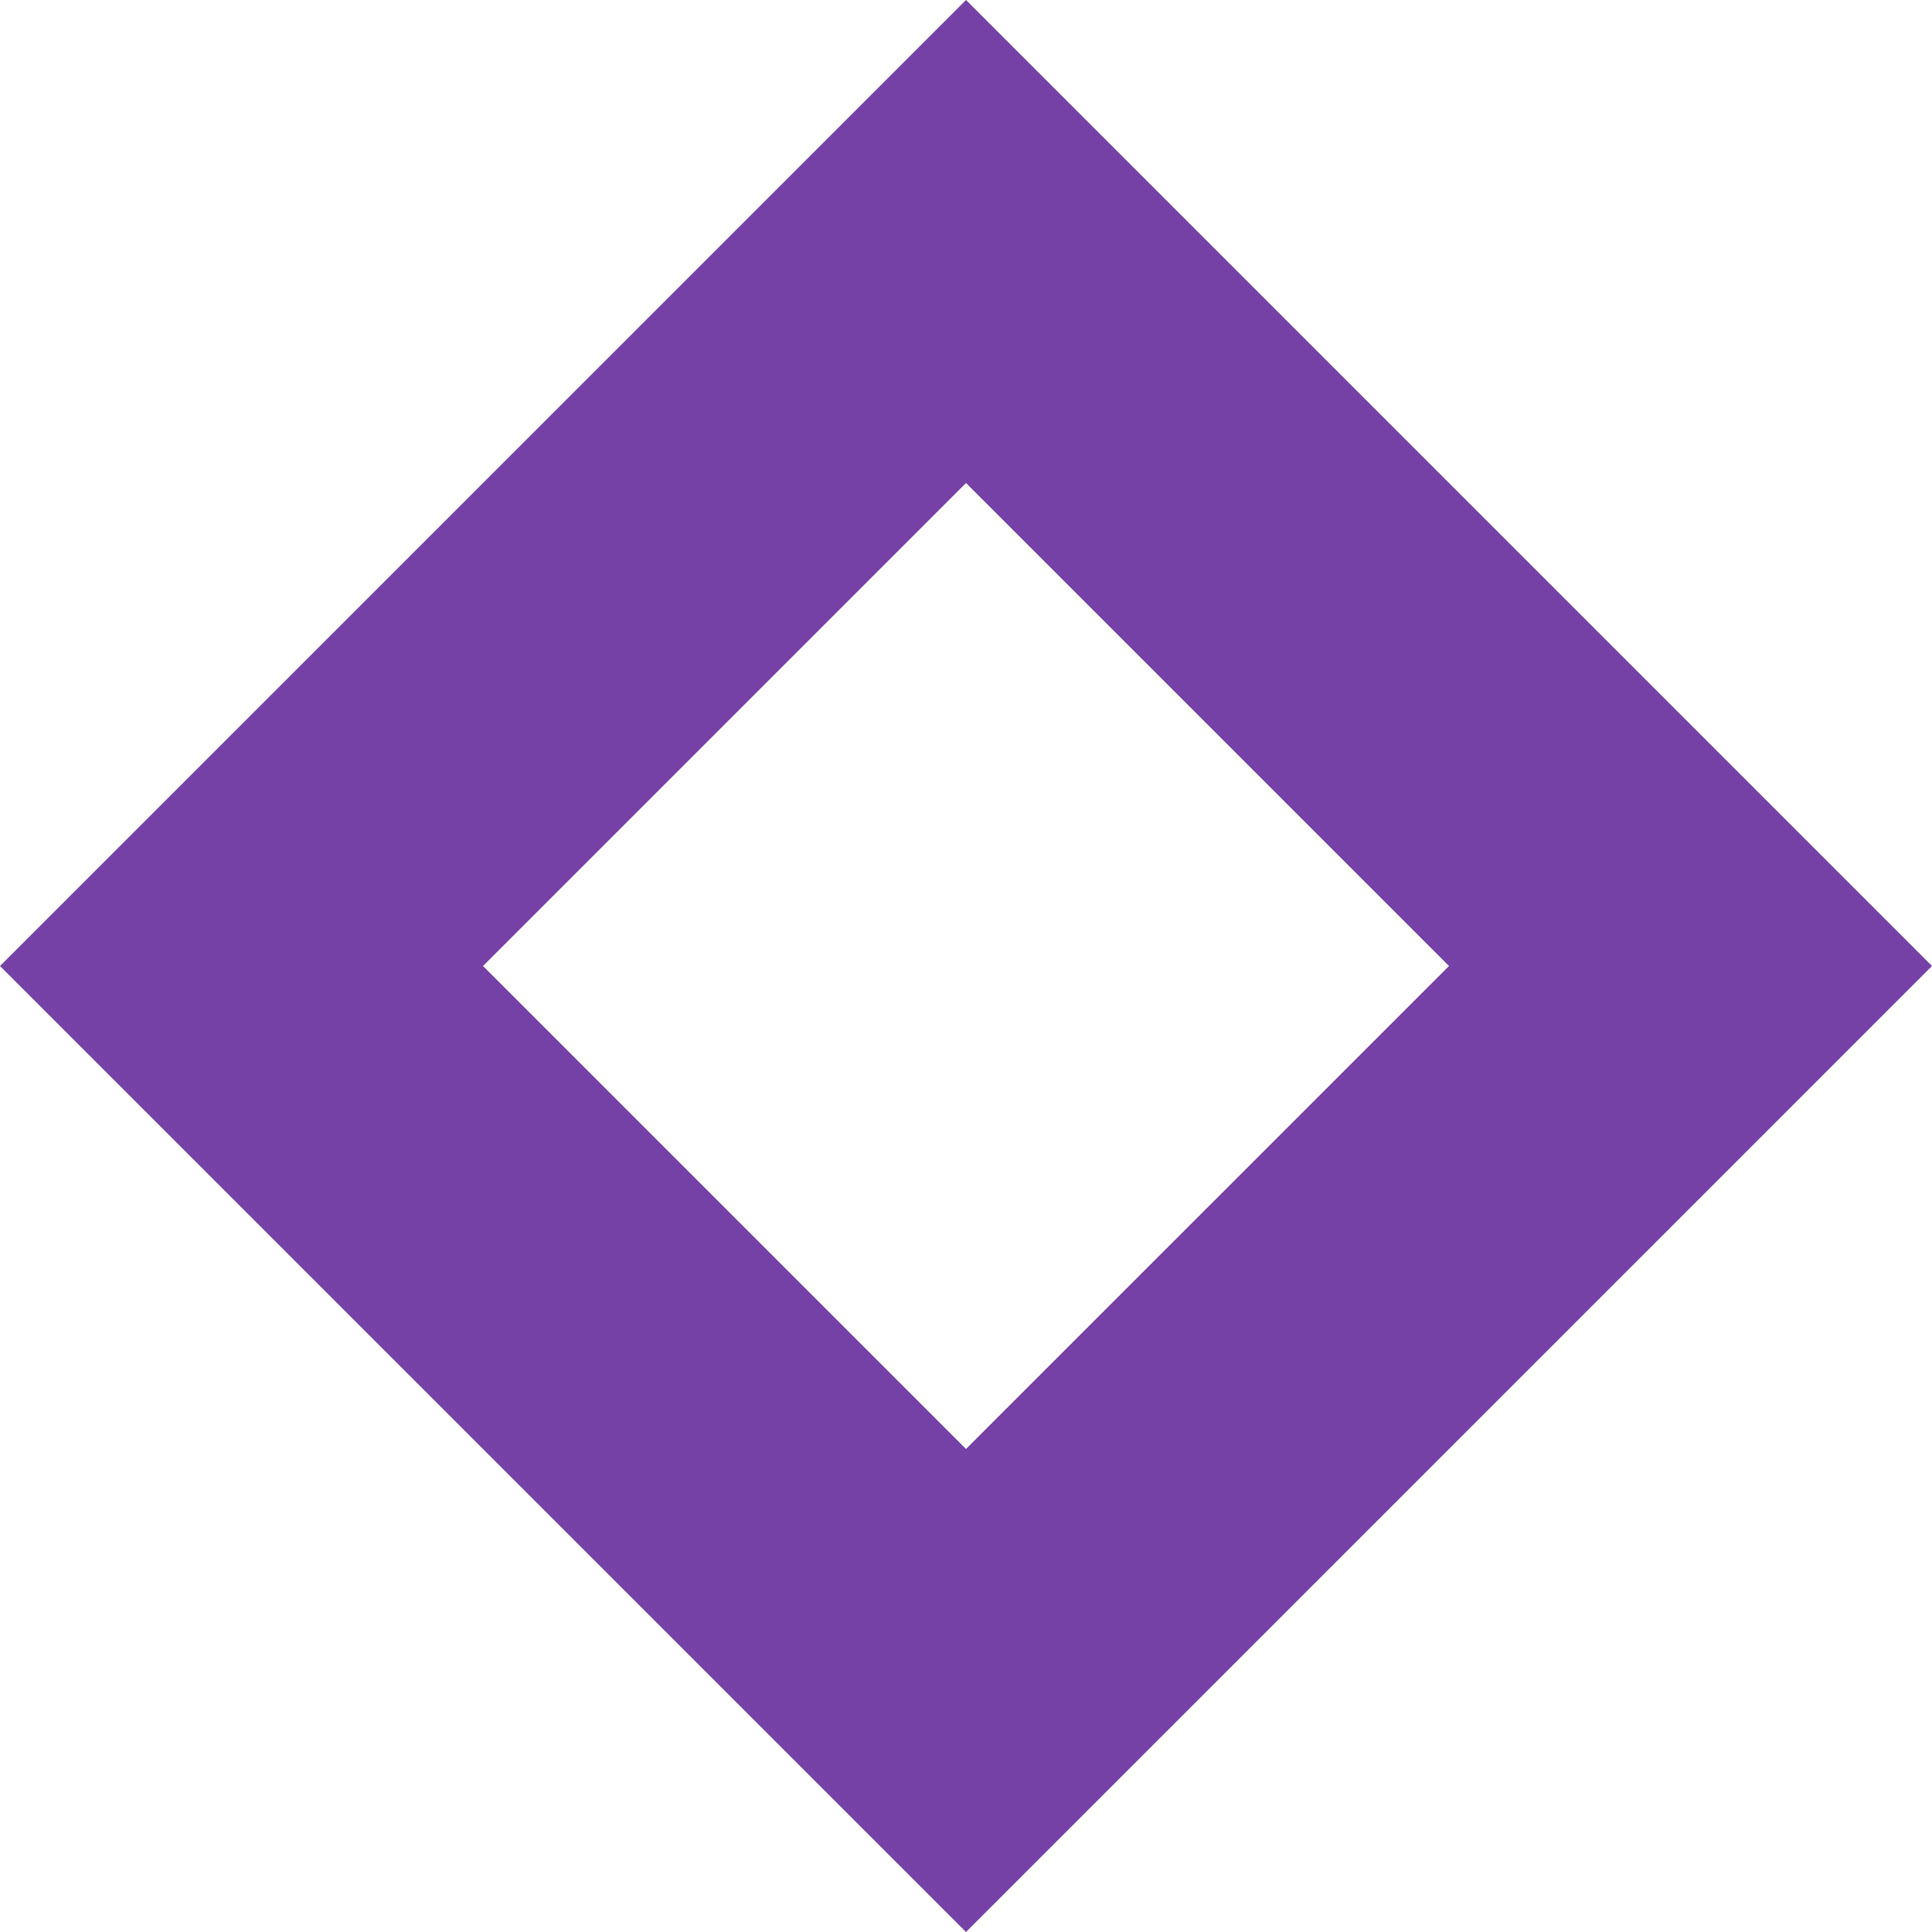 <svg xmlns="http://www.w3.org/2000/svg" width="135.765" height="135.765" viewBox="0 0 135.765 135.765">
  <g id="rombo" transform="translate(67.883 0) rotate(45)">
    <rect id="Rectangle_71" data-name="Rectangle 71" width="96" height="96" transform="translate(96 0) rotate(90)" fill="none"/>
    <path id="Path_186" data-name="Path 186" d="M96,96H0V0H96ZM24,72H72V24H24Z" fill="#7541a6"/>
  </g>
</svg>
